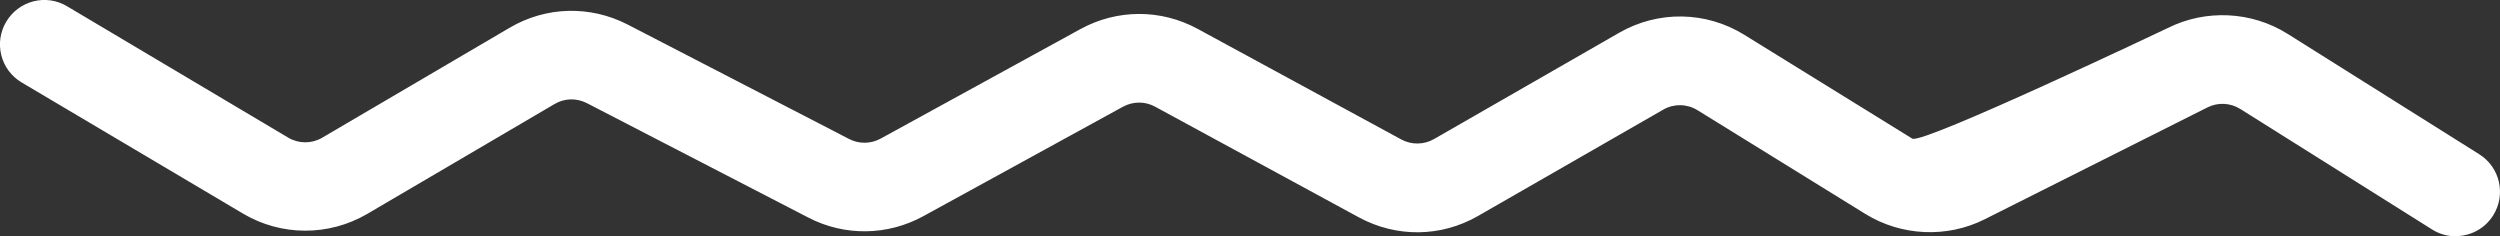 <?xml version="1.0" encoding="UTF-8"?>
<svg id="Livello_1" data-name="Livello 1" xmlns="http://www.w3.org/2000/svg" viewBox="0 0 204.86 19.36">
  <rect x="0" y="0" width="204.86" height="19.36" fill="#333333" stroke="none"/>
  <defs>
    <style>
      .cls-1 {
        fill: #fff;
      }
    </style>
  </defs>
  <path class="cls-1" d="m201.22,19.36c-.66,0-1.33-.18-1.93-.56l-15.71-9.87c-.81-.51-1.84-.56-2.69-.13l-18.26,9.17c-3.08,1.55-6.82,1.38-9.76-.43l-13.77-8.51c-.86-.53-1.93-.55-2.8-.05l-15.19,8.72c-3.03,1.74-6.68,1.78-9.76.11l-16.7-9.07c-.82-.45-1.8-.44-2.62,0l-16.38,8.98c-2.93,1.6-6.44,1.65-9.41.11l-18.15-9.38c-.84-.43-1.83-.41-2.64.07l-15.36,9.01c-3.15,1.84-7.05,1.83-10.18-.03L1.78,6.76C.05,5.74-.52,3.51.51,1.78,1.54.05,3.77-.52,5.49.51l18.13,10.77c.86.51,1.93.51,2.79,0l15.36-9.01c2.98-1.75,6.59-1.84,9.66-.26l18.15,9.38c.81.42,1.77.41,2.58-.03l16.38-8.98c3-1.64,6.58-1.65,9.59-.02l16.7,9.07c.83.45,1.85.44,2.67-.03l15.19-8.72c3.19-1.83,7.11-1.77,10.24.17l13.77,8.51c.82.5,20.93-9.06,20.93-9.06,3.11-1.56,6.87-1.38,9.82.47l15.71,9.87c1.7,1.07,2.21,3.31,1.14,5.01-.69,1.1-1.87,1.7-3.08,1.7Z"/>
</svg>